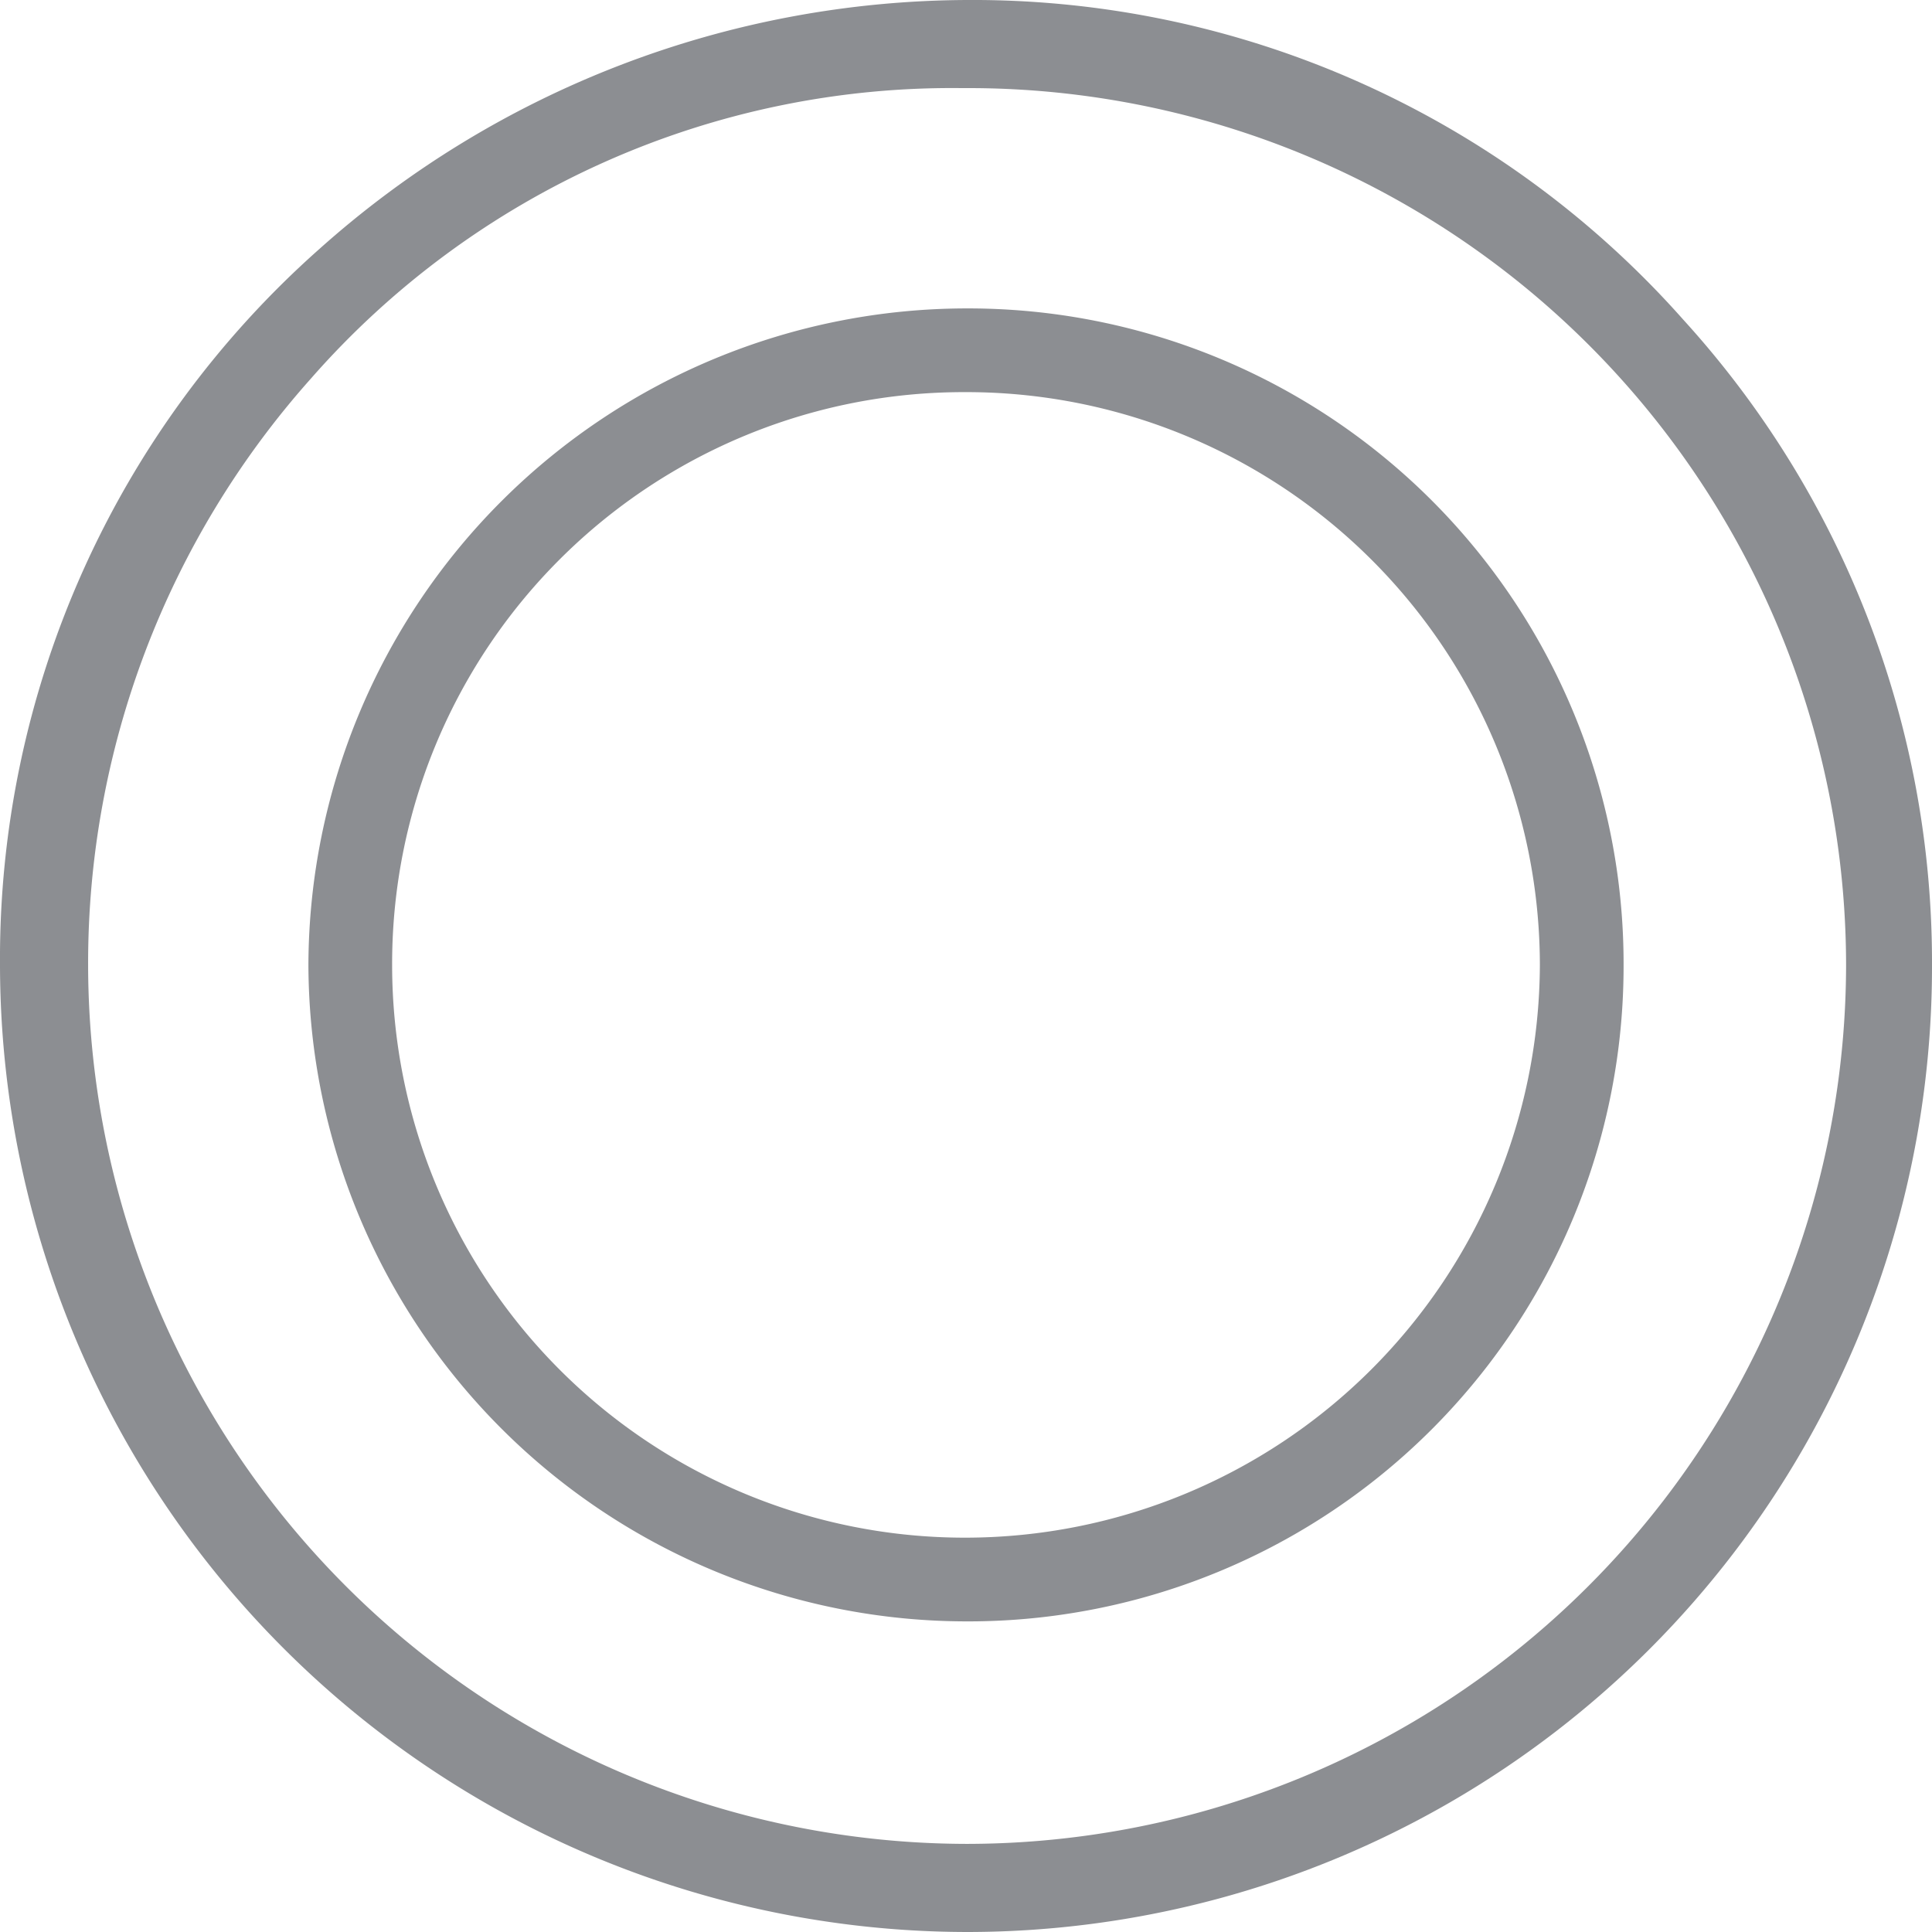 <svg xmlns="http://www.w3.org/2000/svg" width="26.31" height="26.31" viewBox="0 0 26.31 26.31">
  <path id="パス_167185" data-name="パス 167185" d="M0-20.34A8.969,8.969,0,0,0-8.97-11.4,8.969,8.969,0,0,0,0-2.46,8.924,8.924,0,0,0,8.94-11.4,8.924,8.924,0,0,0,0-20.34ZM-.03-19.2A7.81,7.81,0,0,1,7.8-11.4,7.829,7.829,0,0,1-.03-3.6a7.8,7.8,0,0,1-7.8-7.8A7.784,7.784,0,0,1-.03-19.2ZM0-24.54a13.311,13.311,0,0,0-8.82,3.39,12.915,12.915,0,0,0-4.35,9.75A13.187,13.187,0,0,0,0,1.77,13.143,13.143,0,0,0,13.14-11.4a13,13,0,0,0-3.39-8.79A12.927,12.927,0,0,0,0-24.54Zm-.06,1.2A11.952,11.952,0,0,1,11.97-11.4,11.984,11.984,0,0,1,0,.57,11.984,11.984,0,0,1-11.97-11.4a11.96,11.96,0,0,1,3.03-7.98A11.609,11.609,0,0,1-.06-23.34Z" transform="translate(13.17 24.54)" fill="#8c8e92"/>
</svg>
